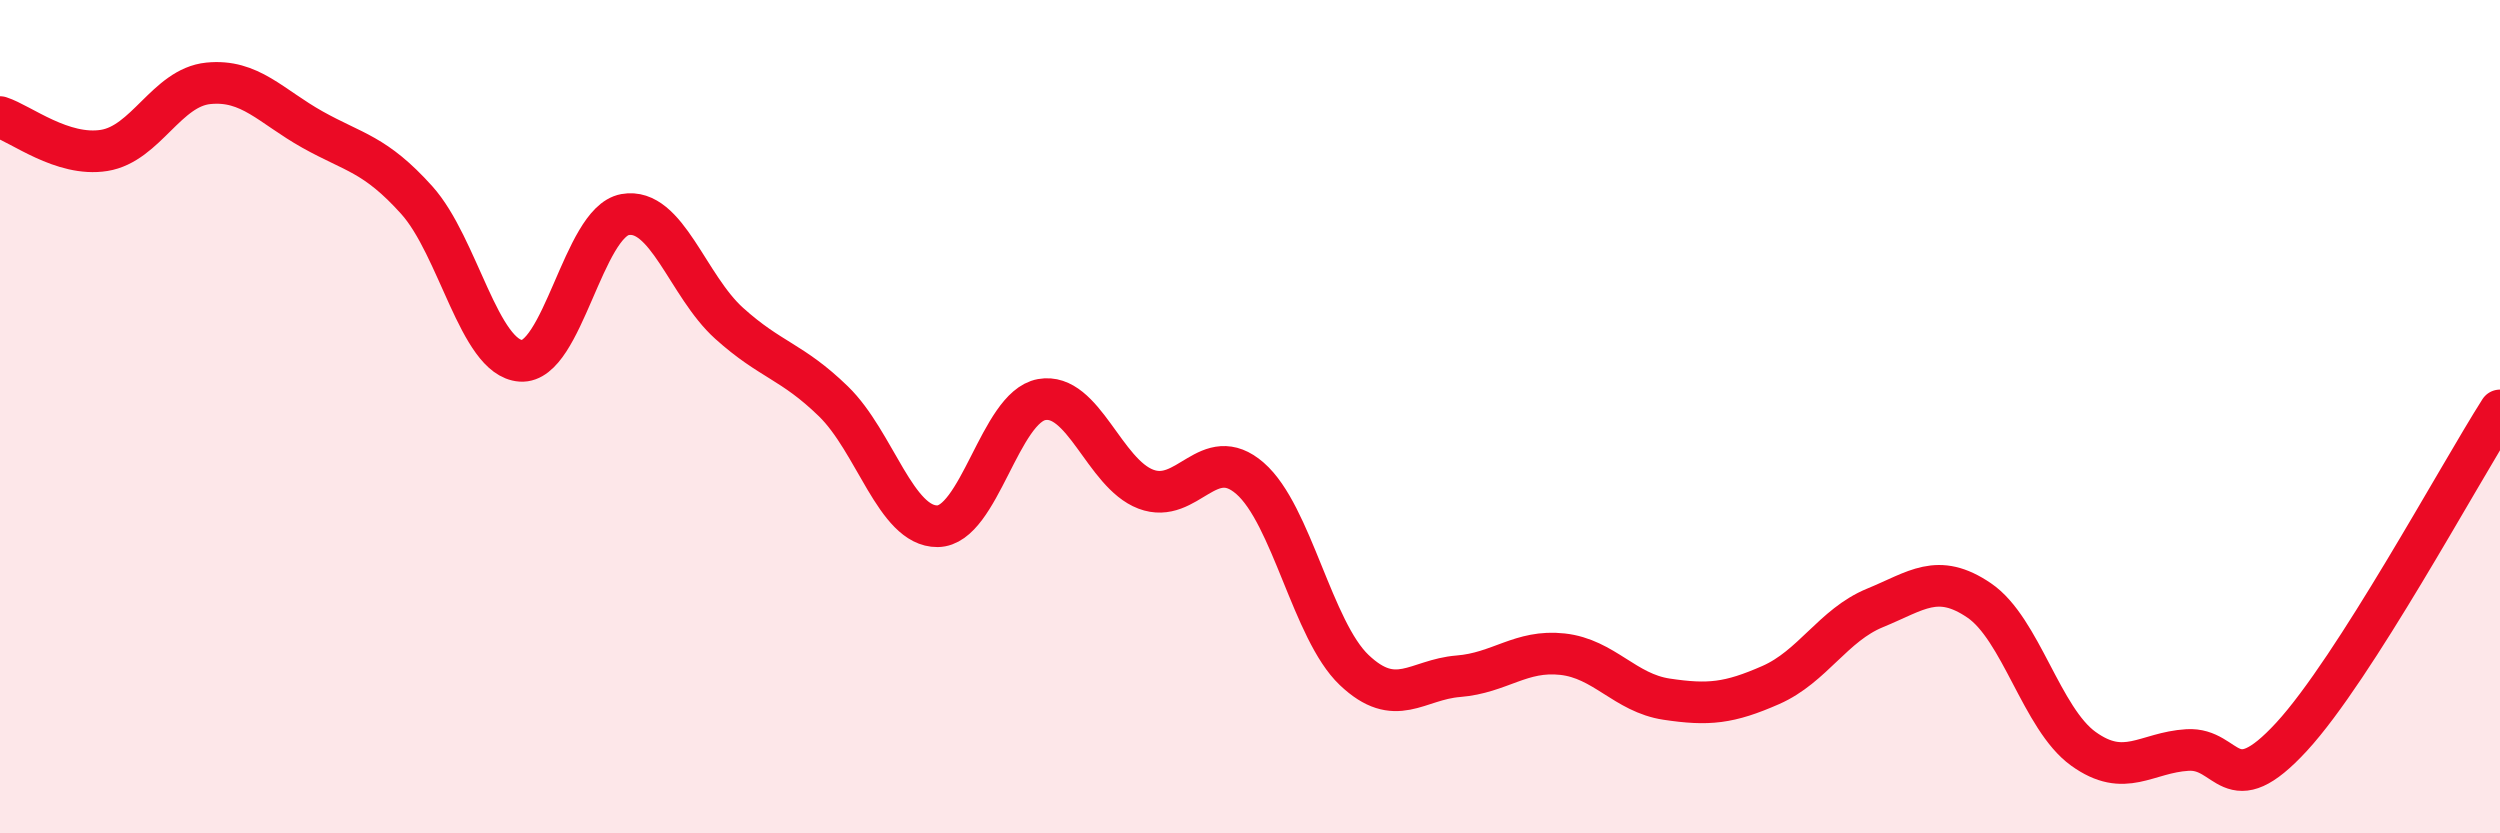 
    <svg width="60" height="20" viewBox="0 0 60 20" xmlns="http://www.w3.org/2000/svg">
      <path
        d="M 0,2.81 C 0.5,2.97 1.5,3.77 2.5,3.61 C 3.5,3.45 4,2.1 5,2 C 6,1.9 6.5,2.55 7.5,3.11 C 8.5,3.67 9,3.69 10,4.8 C 11,5.91 11.5,8.59 12.5,8.66 C 13.5,8.73 14,5.33 15,5.15 C 16,4.97 16.5,6.86 17.5,7.76 C 18.5,8.66 19,8.66 20,9.63 C 21,10.6 21.5,12.64 22.5,12.63 C 23.5,12.62 24,9.77 25,9.59 C 26,9.41 26.5,11.36 27.5,11.74 C 28.5,12.12 29,10.61 30,11.48 C 31,12.35 31.5,15.13 32.5,16.08 C 33.5,17.03 34,16.31 35,16.23 C 36,16.15 36.5,15.59 37.5,15.7 C 38.5,15.81 39,16.63 40,16.78 C 41,16.93 41.5,16.88 42.5,16.44 C 43.5,16 44,15 45,14.59 C 46,14.18 46.5,13.73 47.5,14.41 C 48.5,15.09 49,17.25 50,17.97 C 51,18.69 51.5,18.06 52.5,18 C 53.5,17.94 53.5,19.31 55,17.68 C 56.5,16.05 59,11.42 60,9.85L60 20L0 20Z"
        fill="#EB0A25"
        opacity="0.1"
        stroke-linecap="round"
        stroke-linejoin="round"
      />
      <path
        d="M 0,2.81 C 0.5,2.97 1.5,3.77 2.5,3.61 C 3.5,3.45 4,2.1 5,2 C 6,1.9 6.5,2.55 7.5,3.11 C 8.5,3.67 9,3.69 10,4.8 C 11,5.91 11.5,8.59 12.5,8.66 C 13.5,8.73 14,5.33 15,5.15 C 16,4.97 16.5,6.86 17.5,7.76 C 18.5,8.66 19,8.66 20,9.63 C 21,10.6 21.5,12.64 22.5,12.63 C 23.5,12.62 24,9.77 25,9.59 C 26,9.41 26.5,11.36 27.5,11.74 C 28.5,12.12 29,10.61 30,11.48 C 31,12.35 31.5,15.13 32.5,16.08 C 33.5,17.03 34,16.31 35,16.23 C 36,16.15 36.5,15.59 37.5,15.7 C 38.5,15.81 39,16.63 40,16.78 C 41,16.93 41.5,16.88 42.5,16.44 C 43.5,16 44,15 45,14.59 C 46,14.18 46.5,13.73 47.5,14.41 C 48.5,15.09 49,17.25 50,17.97 C 51,18.69 51.5,18.06 52.5,18 C 53.5,17.94 53.5,19.31 55,17.68 C 56.5,16.05 59,11.42 60,9.85"
        stroke="#EB0A25"
        stroke-width="1"
        fill="none"
        stroke-linecap="round"
        stroke-linejoin="round"
      />
    </svg>
  